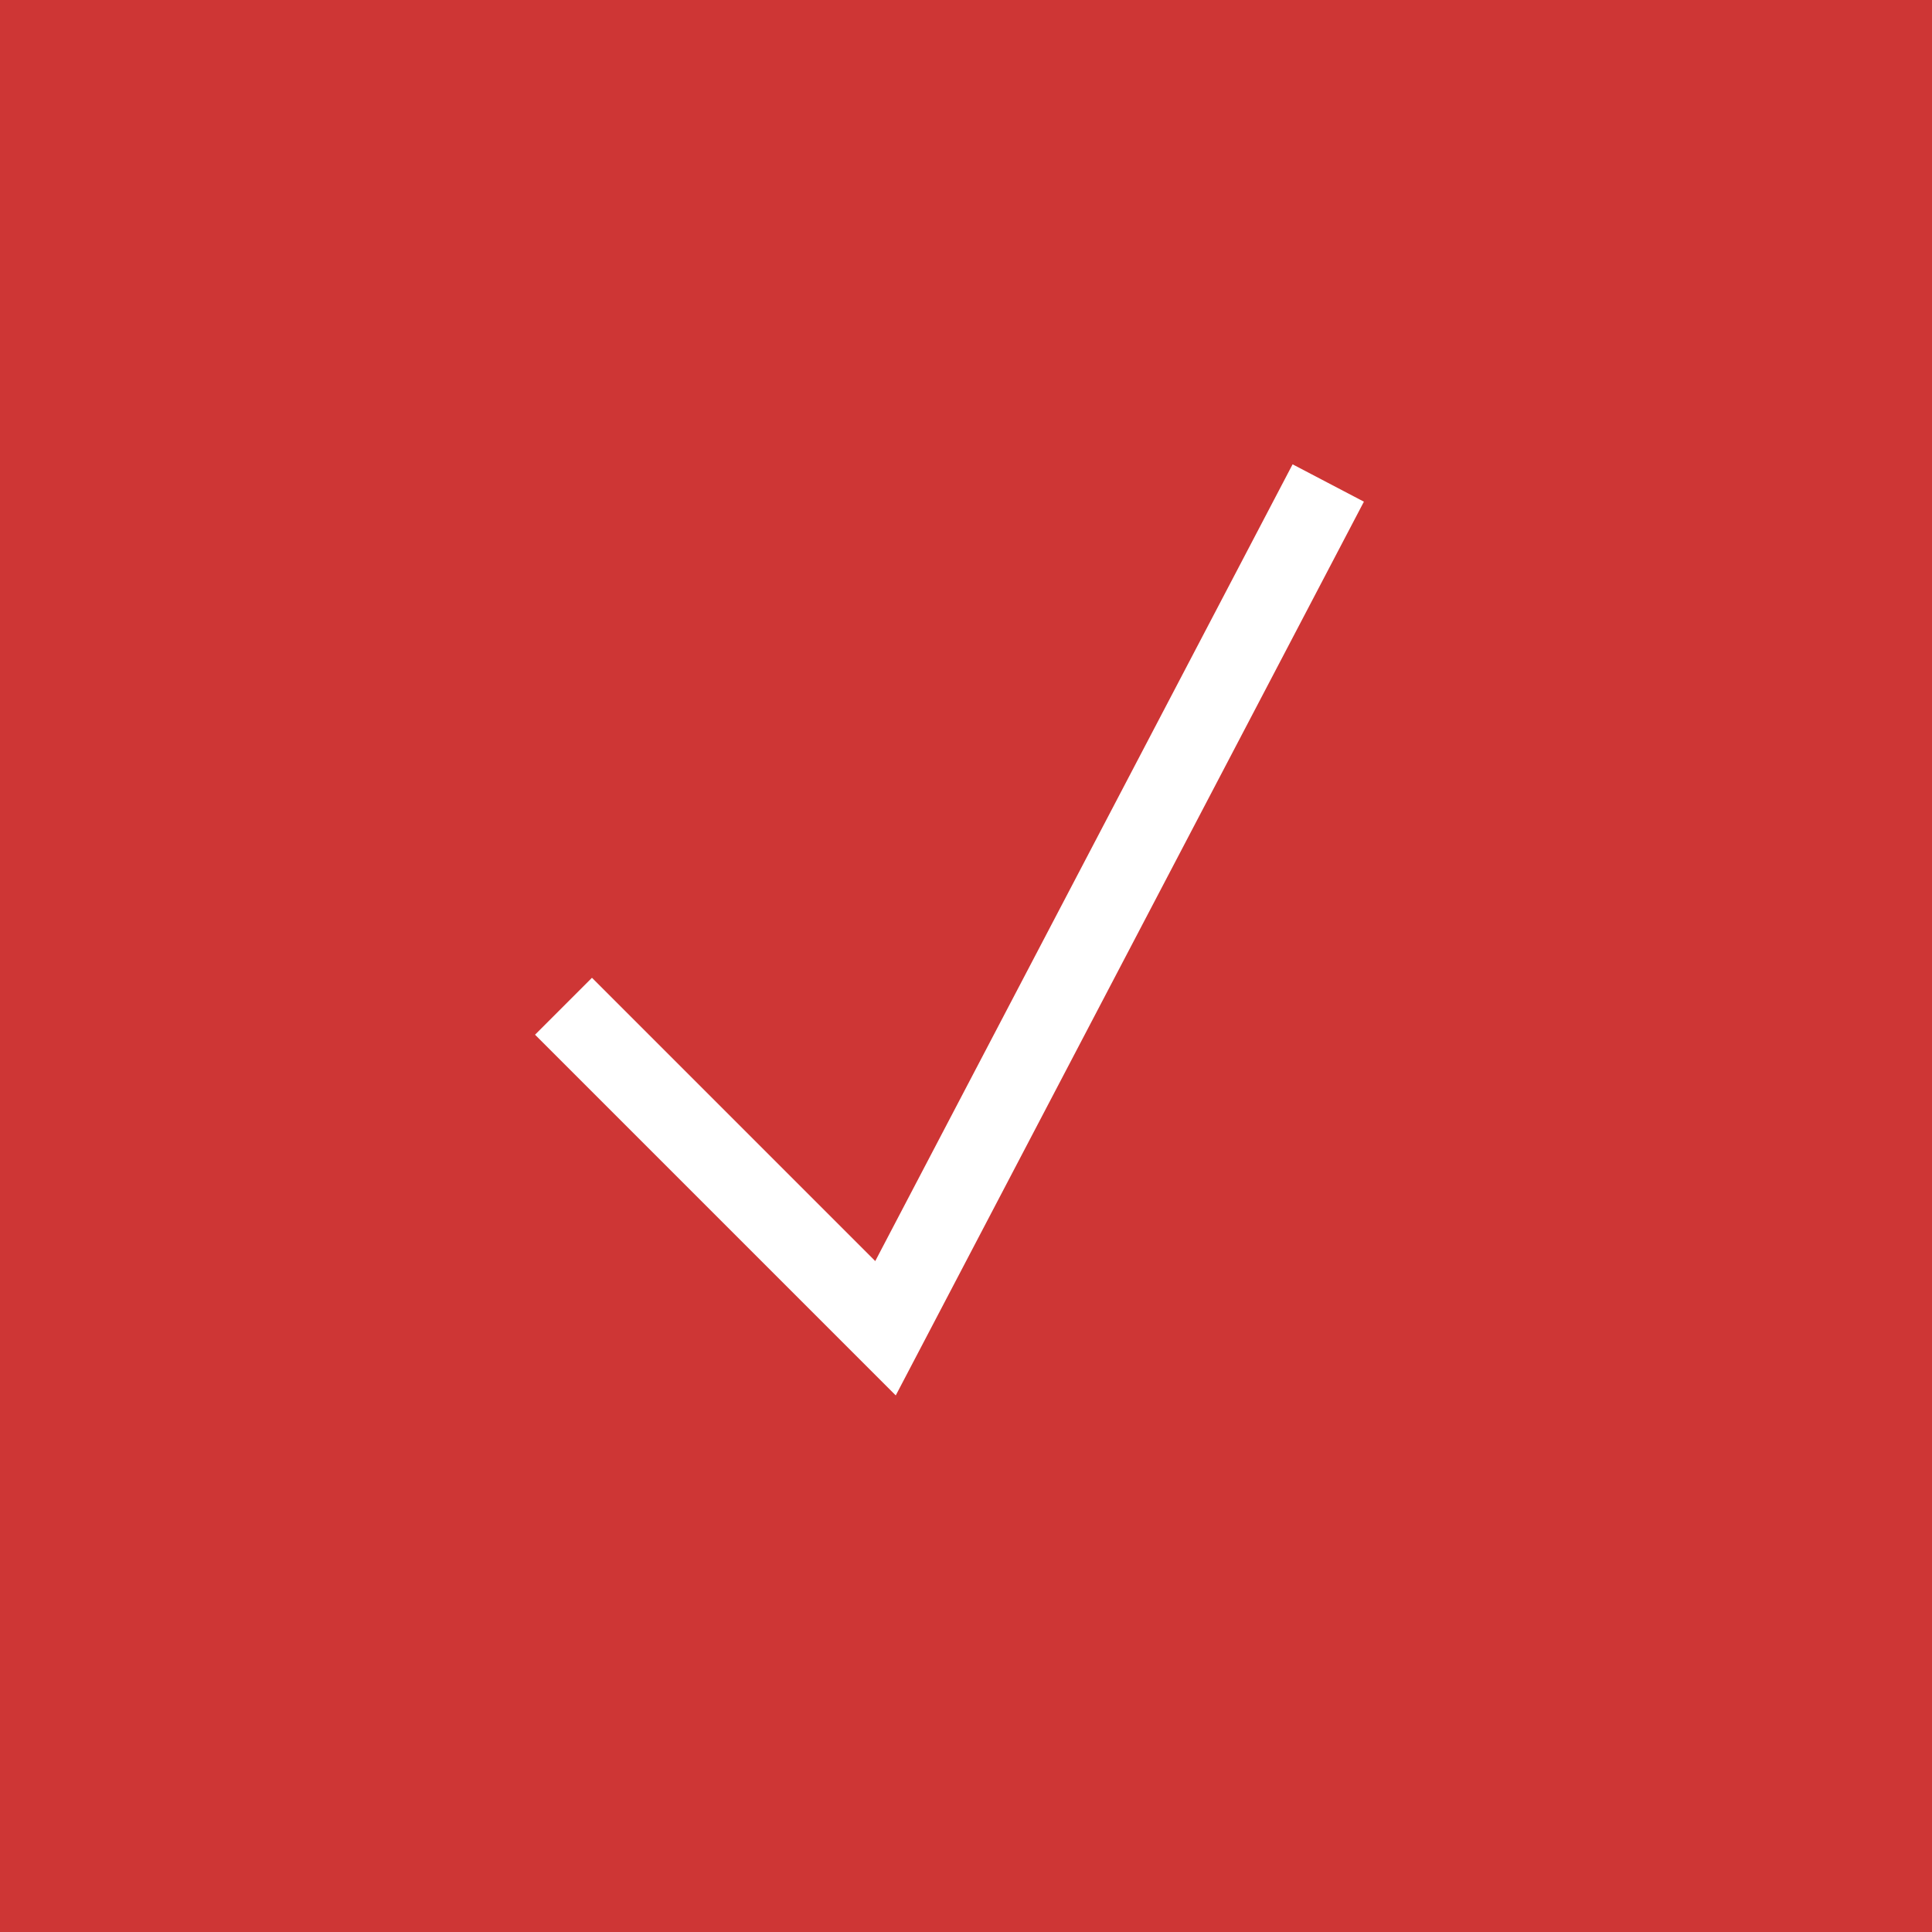 <?xml version="1.0" encoding="UTF-8"?> <svg xmlns="http://www.w3.org/2000/svg" width="24" height="24" viewBox="0 0 24 24" fill="none"><rect width="24" height="24" fill="#CE3635"></rect><path d="M7 12.5L11 16.5L16.5 6" stroke="white"></path></svg> 